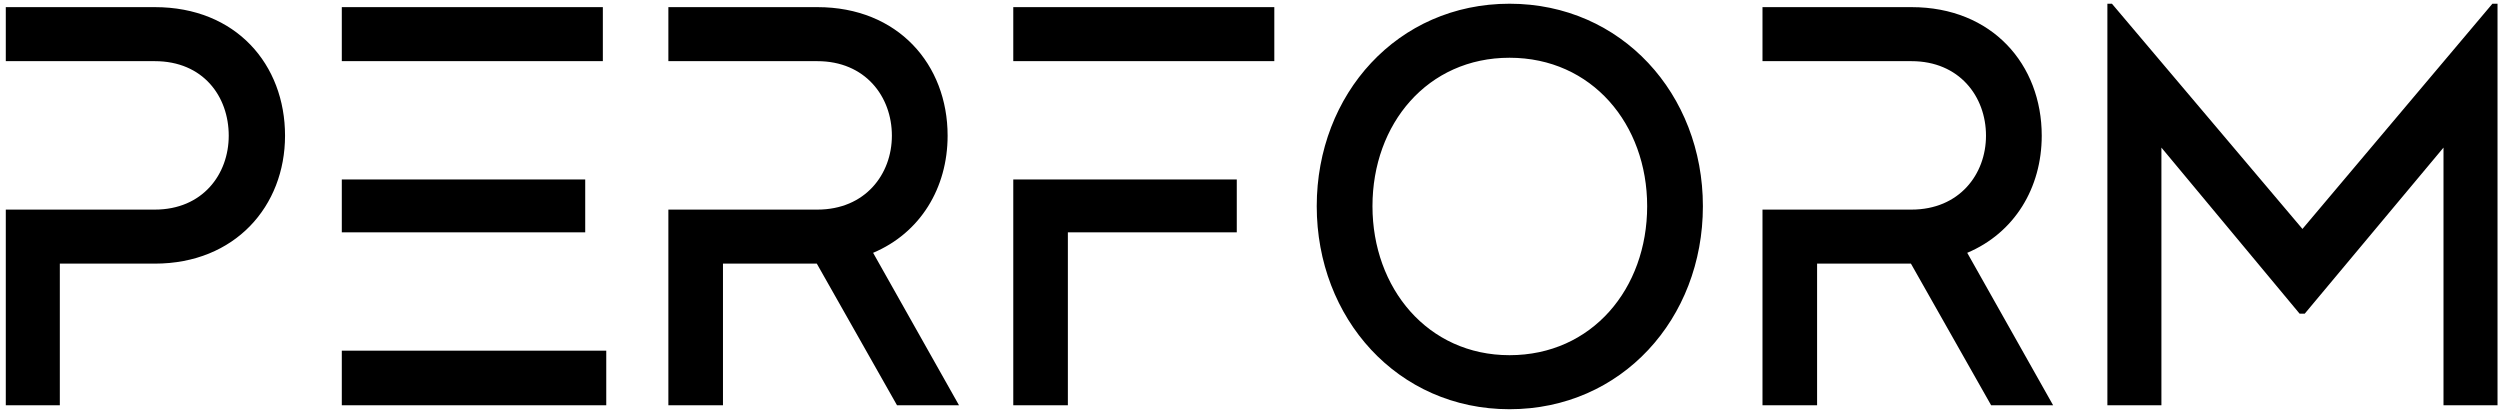 <svg width="401" height="66" viewBox="0 0 401 66" fill="none" xmlns="http://www.w3.org/2000/svg">
<path d="M24.83 1.144C37.875 1.144 45.72 10.358 45.72 21.761C45.72 33.072 37.692 42.286 24.83 42.286H9.596V65H0.929V33.62H24.83C32.492 33.62 36.689 27.964 36.689 21.761C36.689 15.466 32.584 9.81 24.83 9.81H0.929V1.144H24.83ZM54.825 56.243H97.244V65H54.825V56.243ZM93.869 28.785V37.268H54.825V28.785H93.869ZM96.697 1.144V9.81H54.825V1.144H96.697ZM143.879 65L131.016 42.286H115.965V65H107.207V33.62H131.107C138.77 33.62 143.058 27.964 143.058 21.761C143.058 15.466 138.77 9.81 131.107 9.81H107.207V1.144H131.107C144.061 1.144 151.997 10.358 151.997 21.761C151.997 30.153 147.619 37.36 140.047 40.552L153.822 65H143.879ZM162.529 1.144H204.4V9.81H162.529V1.144ZM162.529 28.785H198.379V37.268H171.286V65H162.529V28.785ZM242.129 0.597C260.1 0.597 273.144 15.101 273.144 33.072C273.144 51.134 260.1 65.639 242.129 65.639C224.158 65.639 211.204 51.043 211.204 33.072C211.204 15.101 224.158 0.597 242.129 0.597ZM242.129 56.972C255.356 56.972 264.205 46.299 264.205 33.072C264.205 19.936 255.356 9.263 242.129 9.263C228.993 9.263 220.144 19.845 220.144 33.072C220.144 46.208 228.993 56.972 242.129 56.972ZM319.375 65L306.513 42.286H291.461V65H282.703V33.62H306.604C314.266 33.62 318.554 27.964 318.554 21.761C318.554 15.466 314.266 9.81 306.604 9.81H282.703V1.144H306.604C319.557 1.144 327.494 10.358 327.494 21.761C327.494 30.153 323.115 37.36 315.544 40.552L329.318 65H319.375ZM399.782 0.597H400.603V65H391.937V23.676L369.679 50.313H368.858L346.691 23.676V65H338.025V0.597H338.755L369.314 36.721L399.782 0.597Z" fill="black"/>
</svg>
